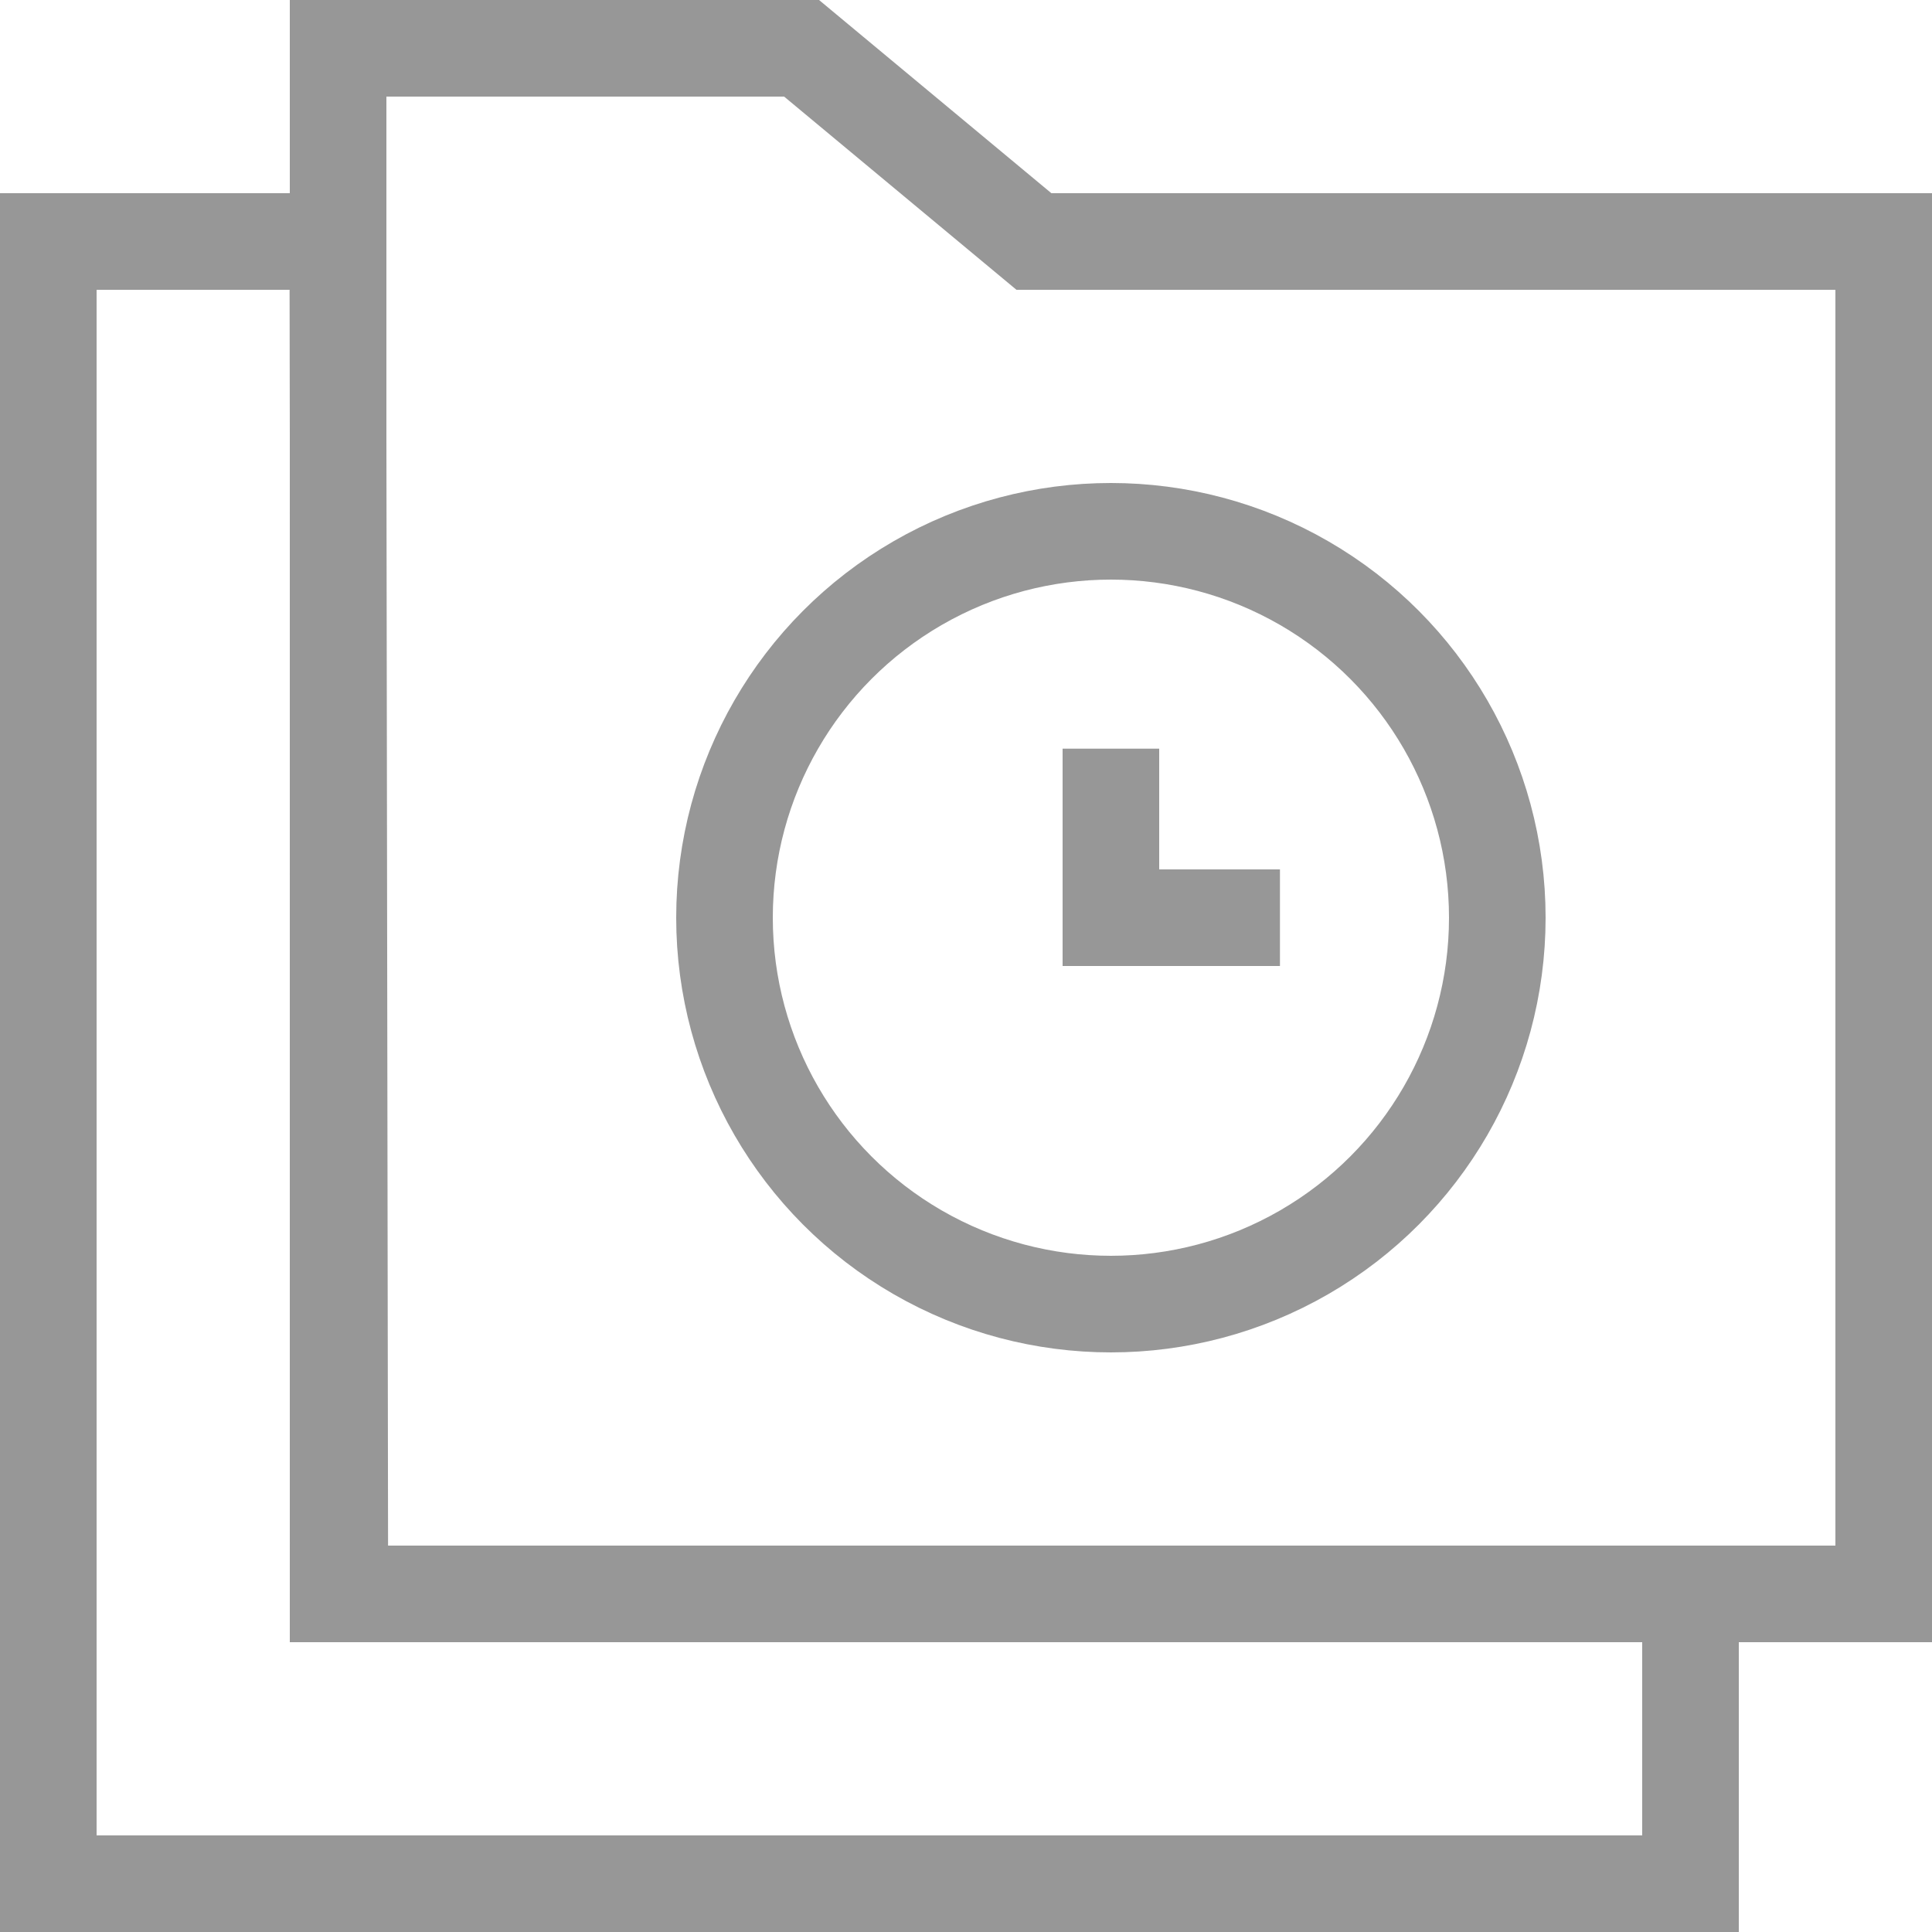 <?xml version="1.0" encoding="UTF-8"?>
<svg width="20px" height="20px" viewBox="0 0 20 20" version="1.1" xmlns="http://www.w3.org/2000/svg" xmlns:xlink="http://www.w3.org/1999/xlink">
    <!-- Generator: Sketch 44.1 (41455) - http://www.bohemiancoding.com/sketch -->
    <title>file-version-recovery-activity-history</title>
    <desc>Created with Sketch.</desc>
    <defs></defs>
    <g id="Page-1" stroke="none" stroke-width="1" fill="none" fill-rule="evenodd">
        <g id="file-version-recovery-activity-history" stroke="#979797">
            <g id="Group-2">
                <g id="Group" transform="translate(3, 0)">
                    <path d="M0.5,0.5 L0.5,16.5 L16.5,16.5 L16.5,2.5 L7.703,2.5 L5.298,0.5 L0.5,0.5 Z" id="Rectangle-2"></path>
                    <circle id="Oval-Copy" cx="8.5" cy="9.5" r="4"></circle>
                    <path d="M8.5,8.25 L8.5,9.5" id="Line" stroke-linecap="square"></path>
                    <path d="M8.5,9.5 L9.75,9.5" id="Line" stroke-linecap="square"></path>
                </g>
                <path d="M0.5,2.5 L0.5,19.5 L17.5,19.5 L17.5,16.5 L3.518,16.5 L3.497,2.5 L0.5,2.5 Z" id="Rectangle-15"></path>
            </g>
        </g>
    </g>
</svg>